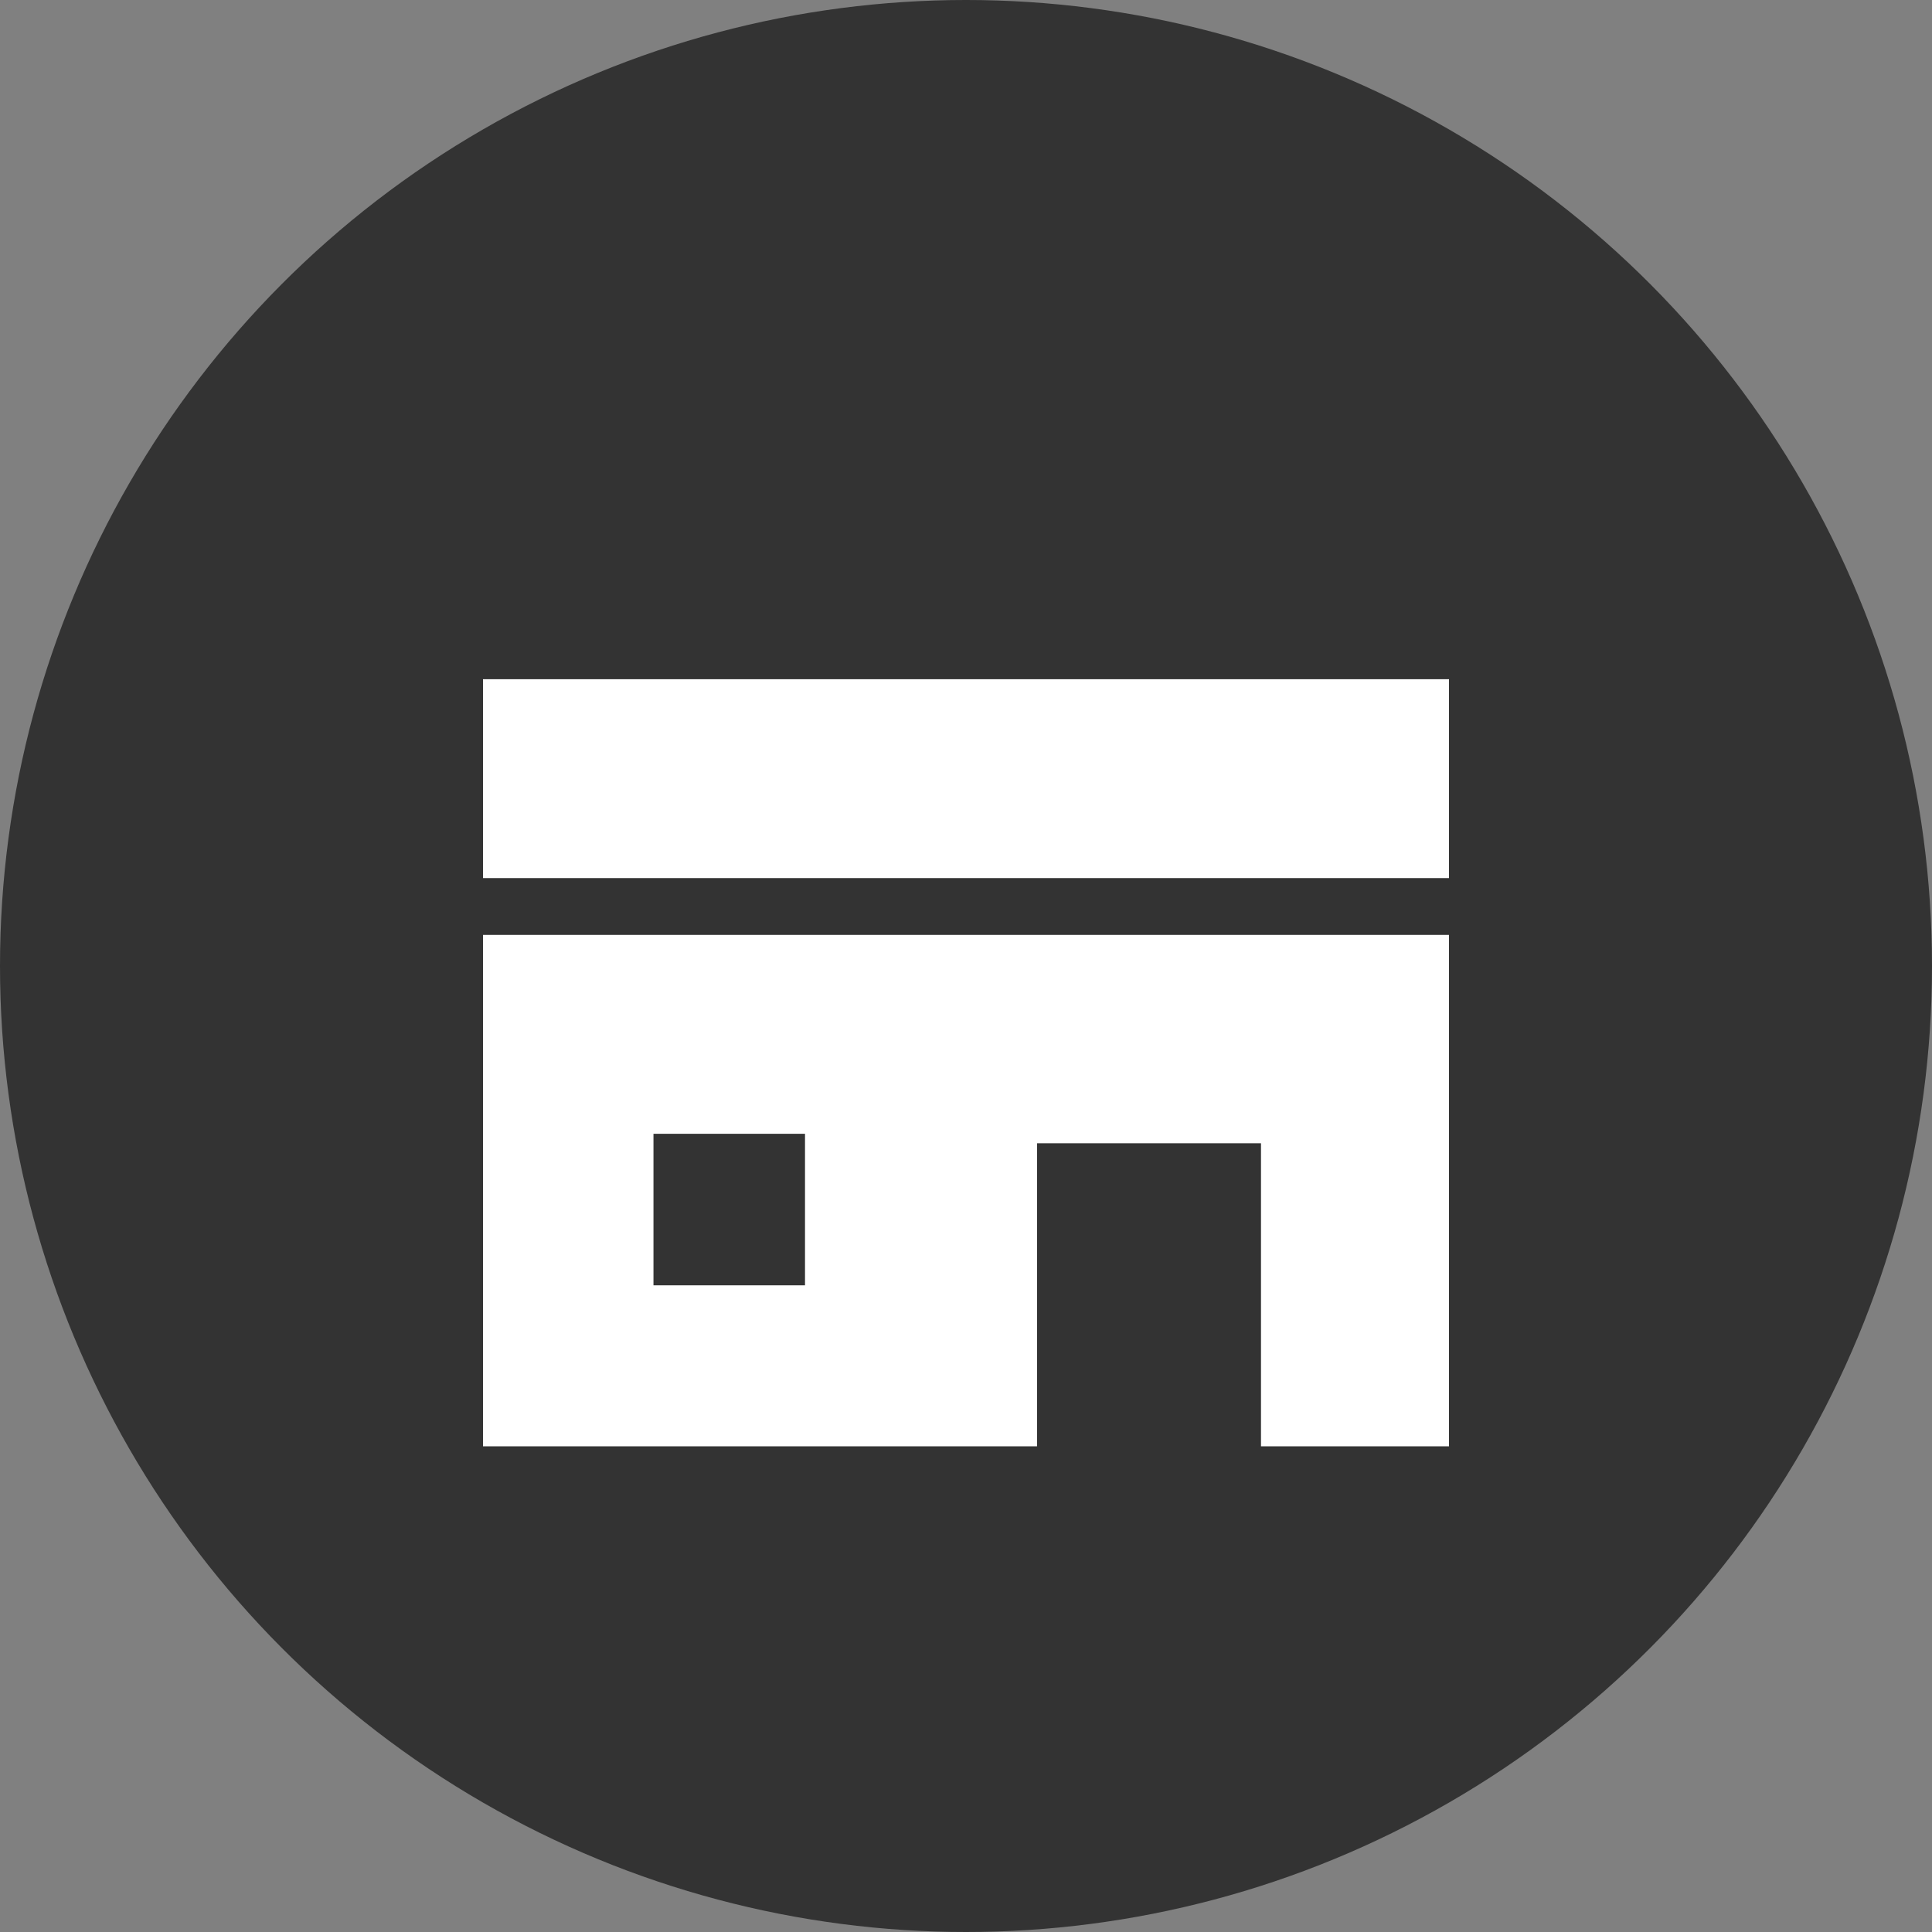<svg xmlns="http://www.w3.org/2000/svg" width="64" height="64" viewBox="0 0 64 64"><rect x="0" y="0" width="64" height="64" fill="#808080" stroke="none"/><g transform="translate(-1280 -390)"><circle cx="32" cy="32" r="32" transform="translate(1280 390)" fill="#333"/><g transform="translate(1296 412.5)"><rect width="32" height="6.588" transform="translate(0 0)" fill="#fff"/><path d="M5.647,18.137h5.02v5.02H5.647ZM0,11.549V28.49H18.353V18.451h7.419V28.49H32V11.549Z" transform="translate(0 -3.079)" fill="#fff"/></g></g></svg>